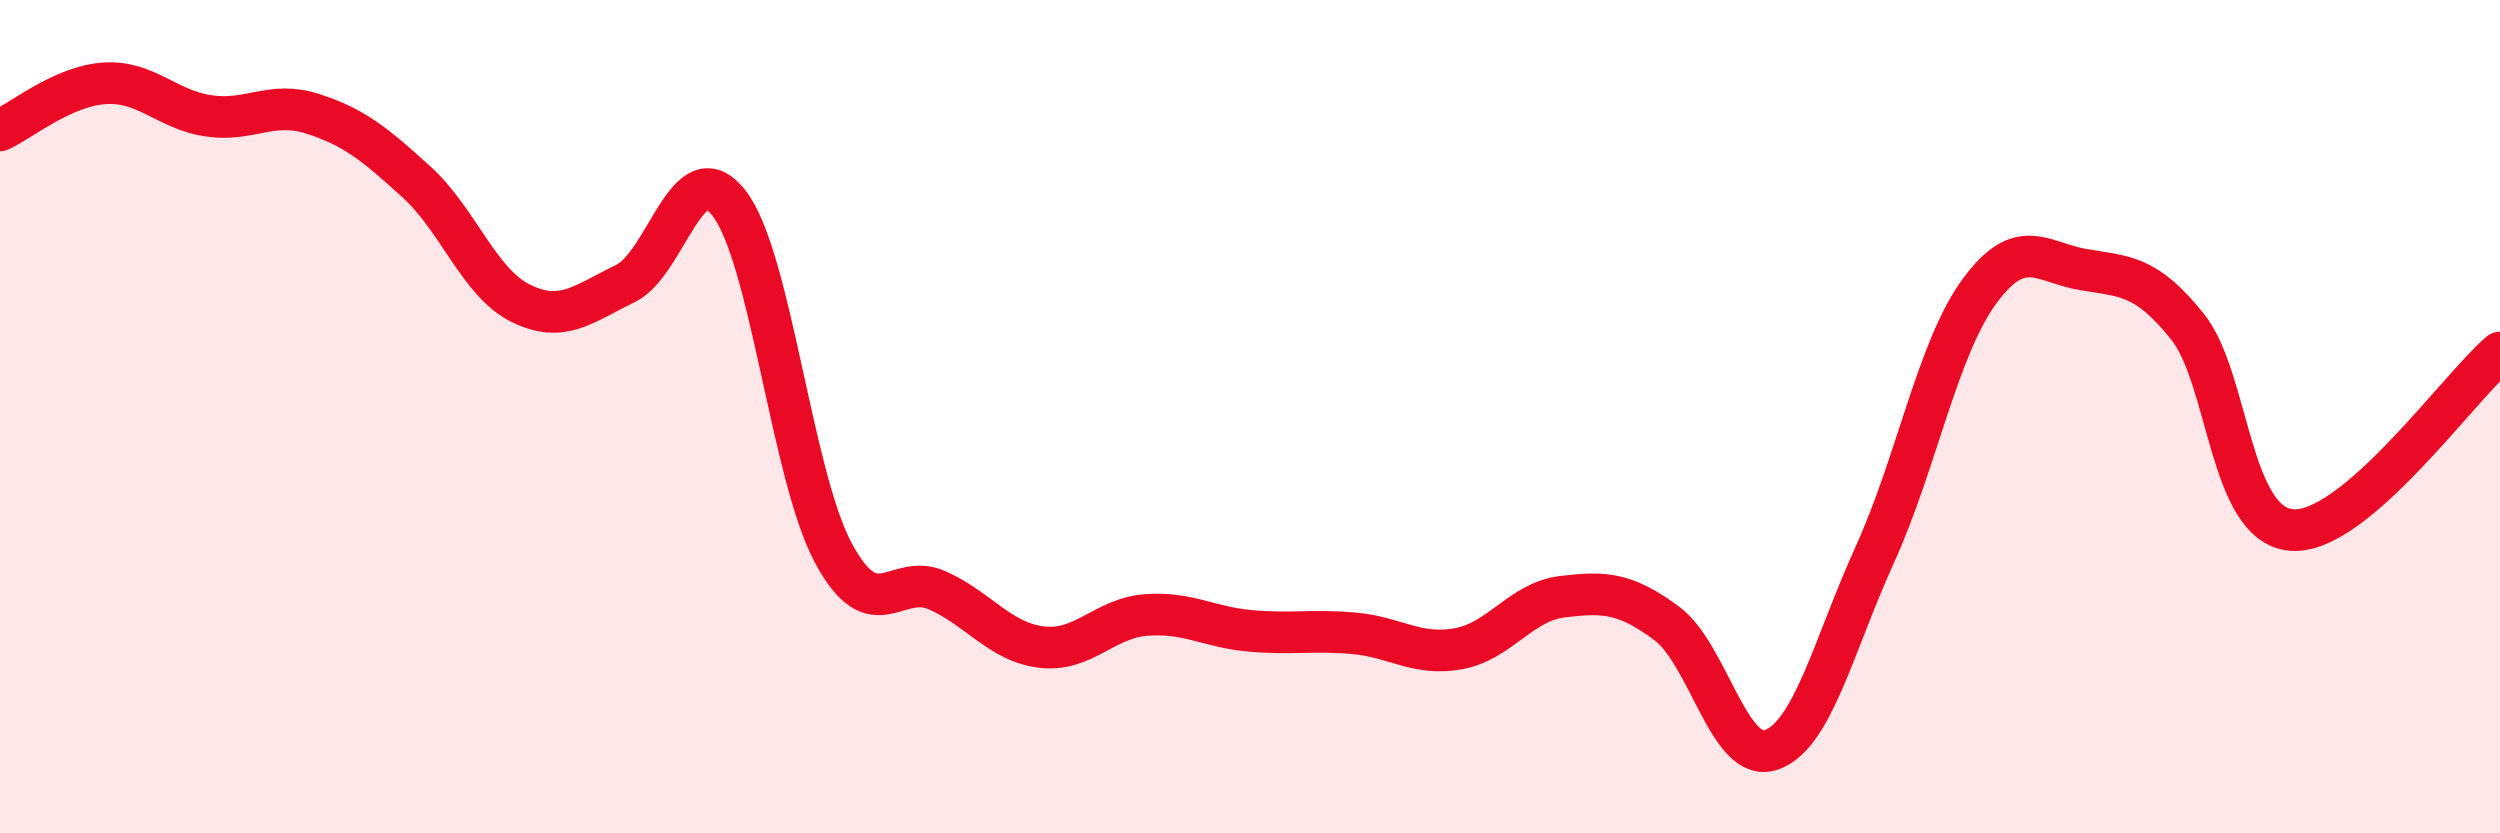 
    <svg width="60" height="20" viewBox="0 0 60 20" xmlns="http://www.w3.org/2000/svg">
      <path
        d="M 0,3.13 C 0.5,2.9 1.5,2.07 2.5,2 C 3.5,1.93 4,2.63 5,2.78 C 6,2.93 6.5,2.41 7.5,2.73 C 8.5,3.05 9,3.46 10,4.37 C 11,5.28 11.5,6.79 12.5,7.28 C 13.5,7.77 14,7.29 15,6.81 C 16,6.33 16.5,3.59 17.5,4.88 C 18.5,6.17 19,11.41 20,13.27 C 21,15.13 21.5,13.72 22.5,14.17 C 23.5,14.62 24,15.41 25,15.53 C 26,15.65 26.5,14.84 27.5,14.76 C 28.5,14.68 29,15.05 30,15.14 C 31,15.23 31.5,15.11 32.5,15.2 C 33.5,15.29 34,15.75 35,15.57 C 36,15.39 36.5,14.44 37.5,14.32 C 38.5,14.2 39,14.22 40,14.96 C 41,15.7 41.5,18.33 42.5,18 C 43.5,17.67 44,15.5 45,13.3 C 46,11.1 46.5,8.37 47.5,7 C 48.5,5.63 49,6.3 50,6.47 C 51,6.64 51.5,6.59 52.5,7.84 C 53.5,9.09 53.5,12.6 55,12.72 C 56.5,12.84 59,9.31 60,8.46L60 20L0 20Z"
        fill="#EB0A25"
        opacity="0.1"
        stroke-linecap="round"
        stroke-linejoin="round"
      />
      <path
        d="M 0,3.13 C 0.5,2.9 1.5,2.07 2.5,2 C 3.5,1.93 4,2.63 5,2.78 C 6,2.93 6.5,2.41 7.5,2.73 C 8.5,3.05 9,3.46 10,4.37 C 11,5.28 11.5,6.79 12.5,7.28 C 13.5,7.77 14,7.29 15,6.81 C 16,6.33 16.5,3.59 17.5,4.88 C 18.5,6.17 19,11.41 20,13.27 C 21,15.13 21.5,13.72 22.5,14.17 C 23.5,14.62 24,15.41 25,15.53 C 26,15.65 26.5,14.84 27.5,14.76 C 28.5,14.68 29,15.05 30,15.14 C 31,15.23 31.5,15.11 32.5,15.2 C 33.5,15.29 34,15.75 35,15.57 C 36,15.39 36.5,14.44 37.5,14.32 C 38.5,14.2 39,14.22 40,14.96 C 41,15.7 41.5,18.33 42.5,18 C 43.5,17.67 44,15.5 45,13.3 C 46,11.1 46.5,8.37 47.5,7 C 48.5,5.63 49,6.3 50,6.47 C 51,6.64 51.5,6.59 52.5,7.84 C 53.5,9.09 53.5,12.6 55,12.72 C 56.5,12.84 59,9.31 60,8.46"
        stroke="#EB0A25"
        stroke-width="1"
        fill="none"
        stroke-linecap="round"
        stroke-linejoin="round"
      />
    </svg>
  